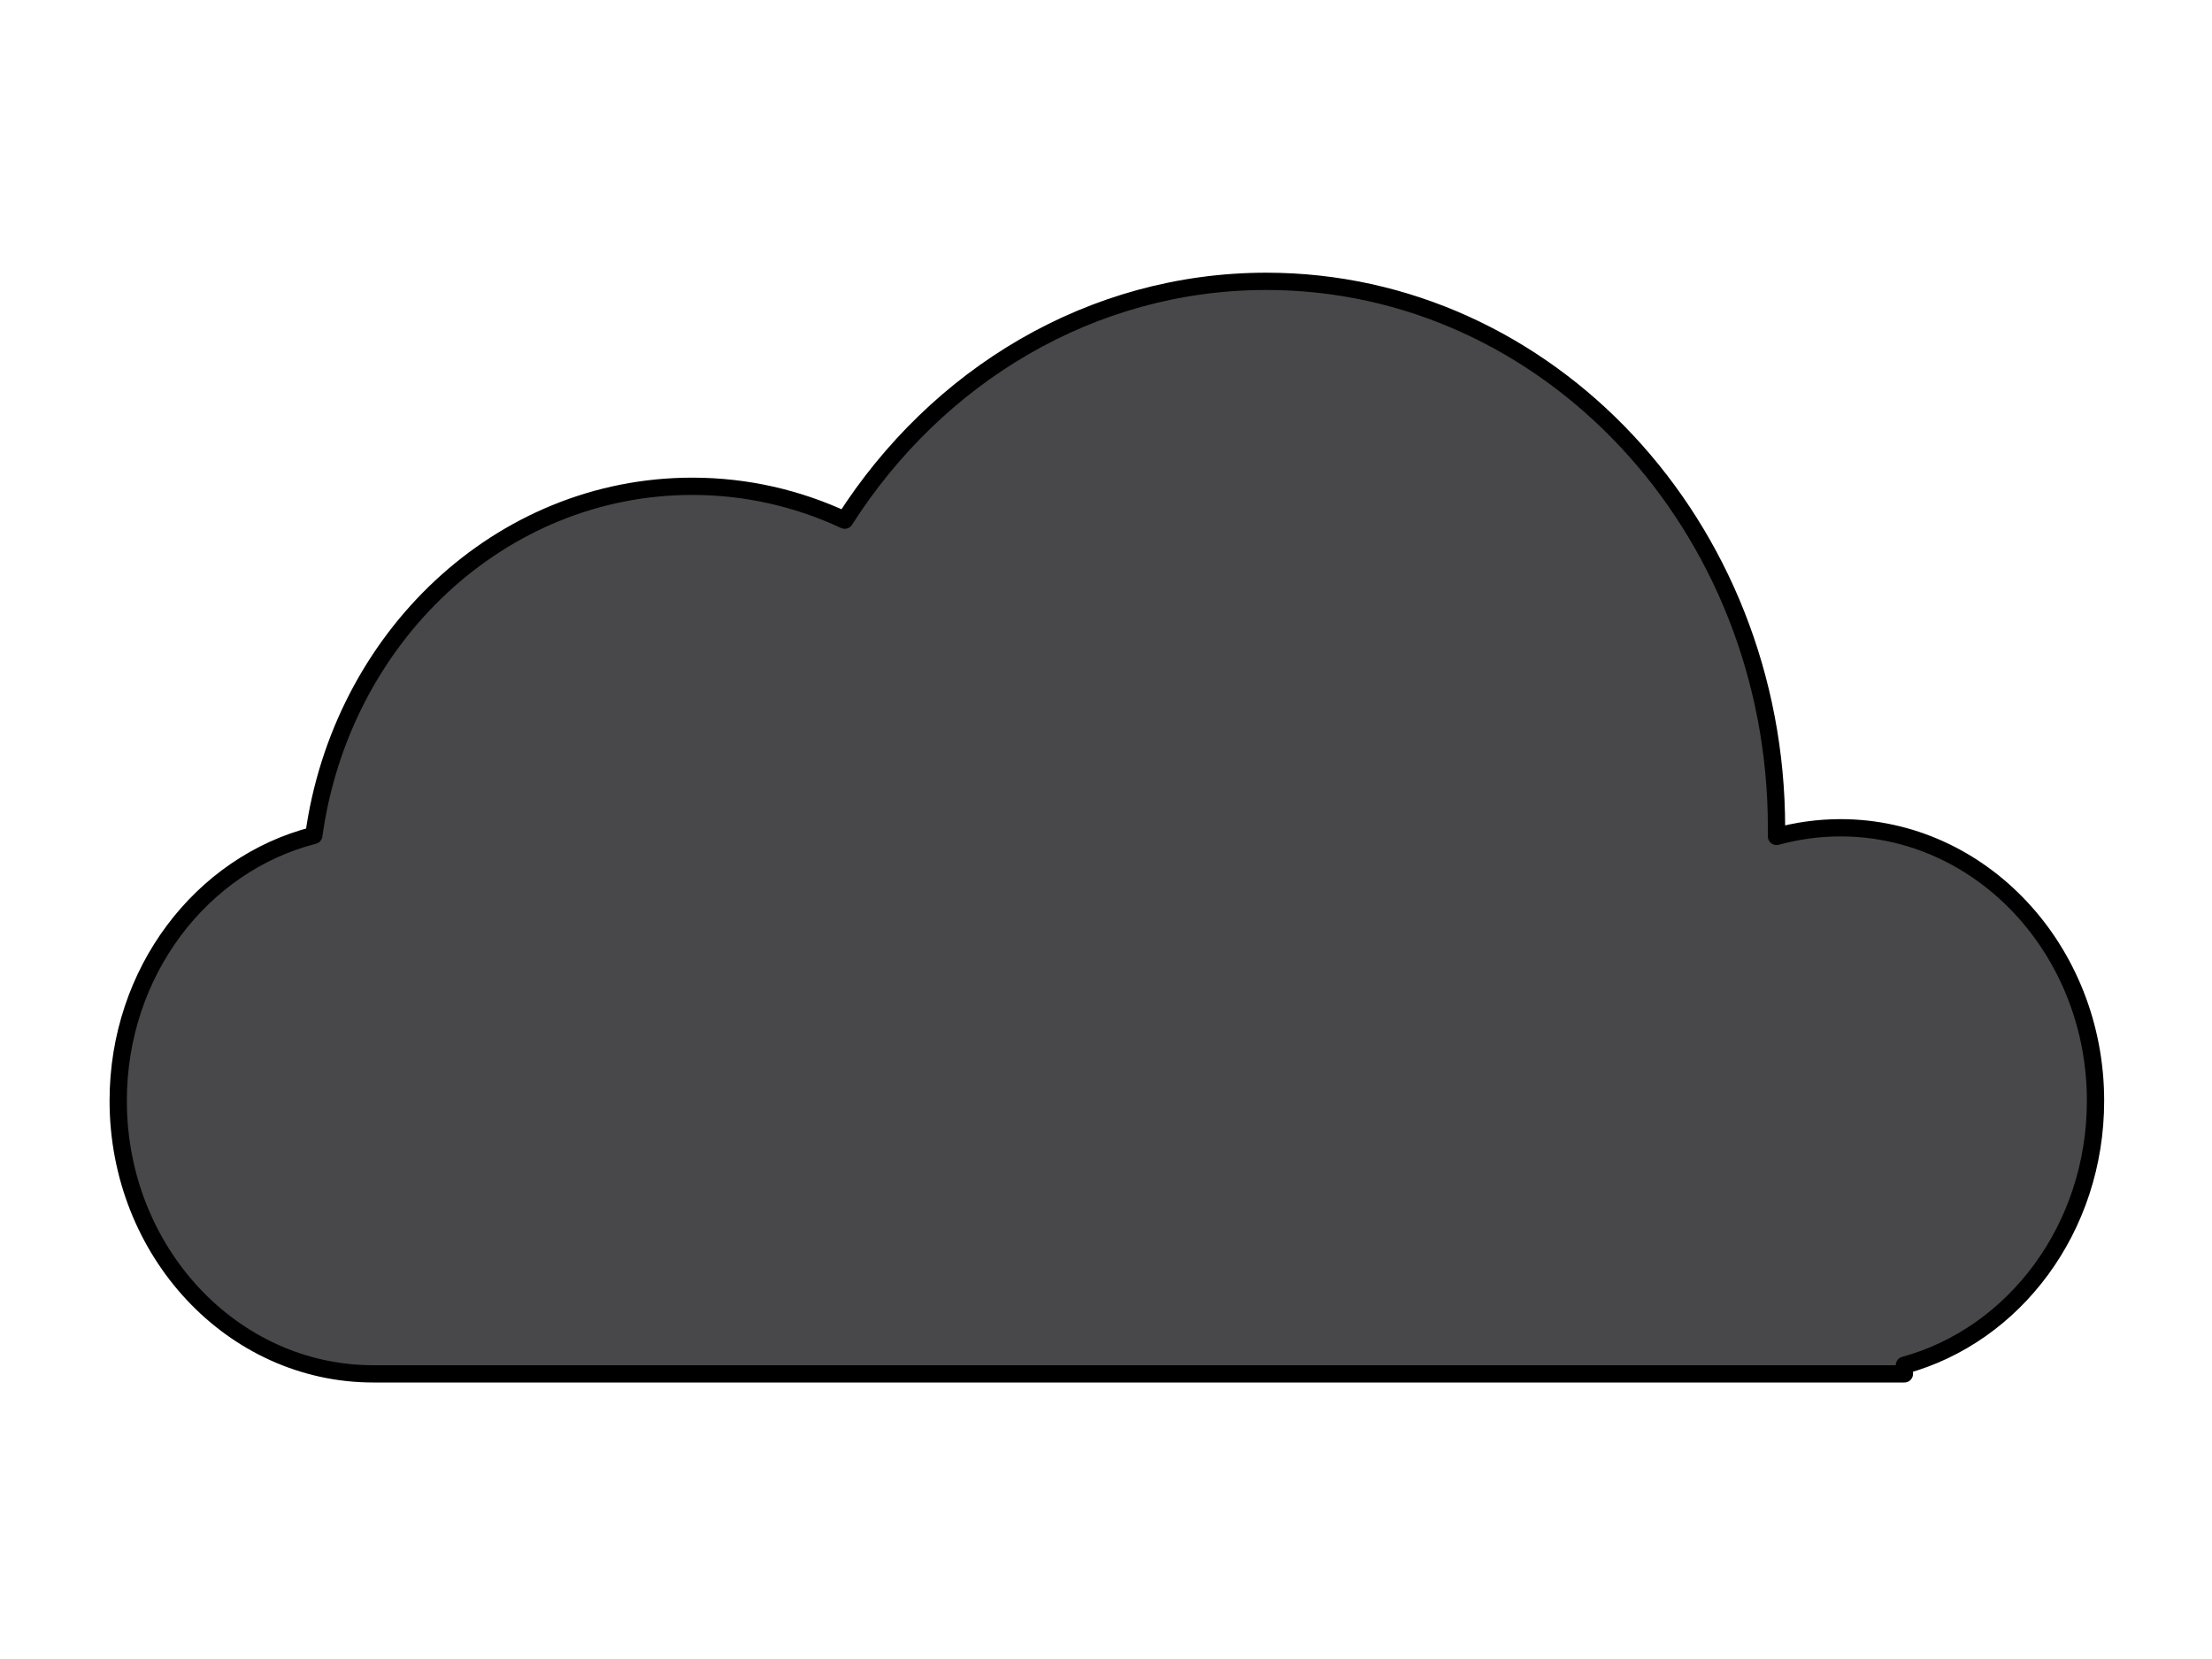 <?xml version="1.0" encoding="utf-8"?>
<!-- Generator: Adobe Illustrator 25.2.0, SVG Export Plug-In . SVG Version: 6.00 Build 0)  -->
<svg version="1.1" id="Layer_1" xmlns="http://www.w3.org/2000/svg" xmlns:xlink="http://www.w3.org/1999/xlink" x="0px" y="0px"
	 viewBox="0 0 640 480" style="enable-background:new 0 0 640 480;" xml:space="preserve">
<style type="text/css">
	.st0{fill:#48484A;stroke:#000000;stroke-width:5;stroke-linejoin:round;stroke-miterlimit:10;}
</style>
<path class="st0" d="M606.3,318.5c0-43.6-33-79-73.8-79c-6.4,0-12.6,0.9-18.5,2.5c0-0.8,0-1.7,0-2.5c0-87.3-66.1-158.1-147.6-158.1
	c-50.7,0-95.4,27.4-122,69.1c-13.5-6.3-28.4-9.8-44.1-9.8c-55.6,0-101.6,43.8-109.5,101c-32.5,8.3-56.6,39.5-56.6,76.8
	c0,43.6,33,79,73.8,79h443v-2.5C582.8,386.3,606.3,355.4,606.3,318.5z"/>
</svg>

